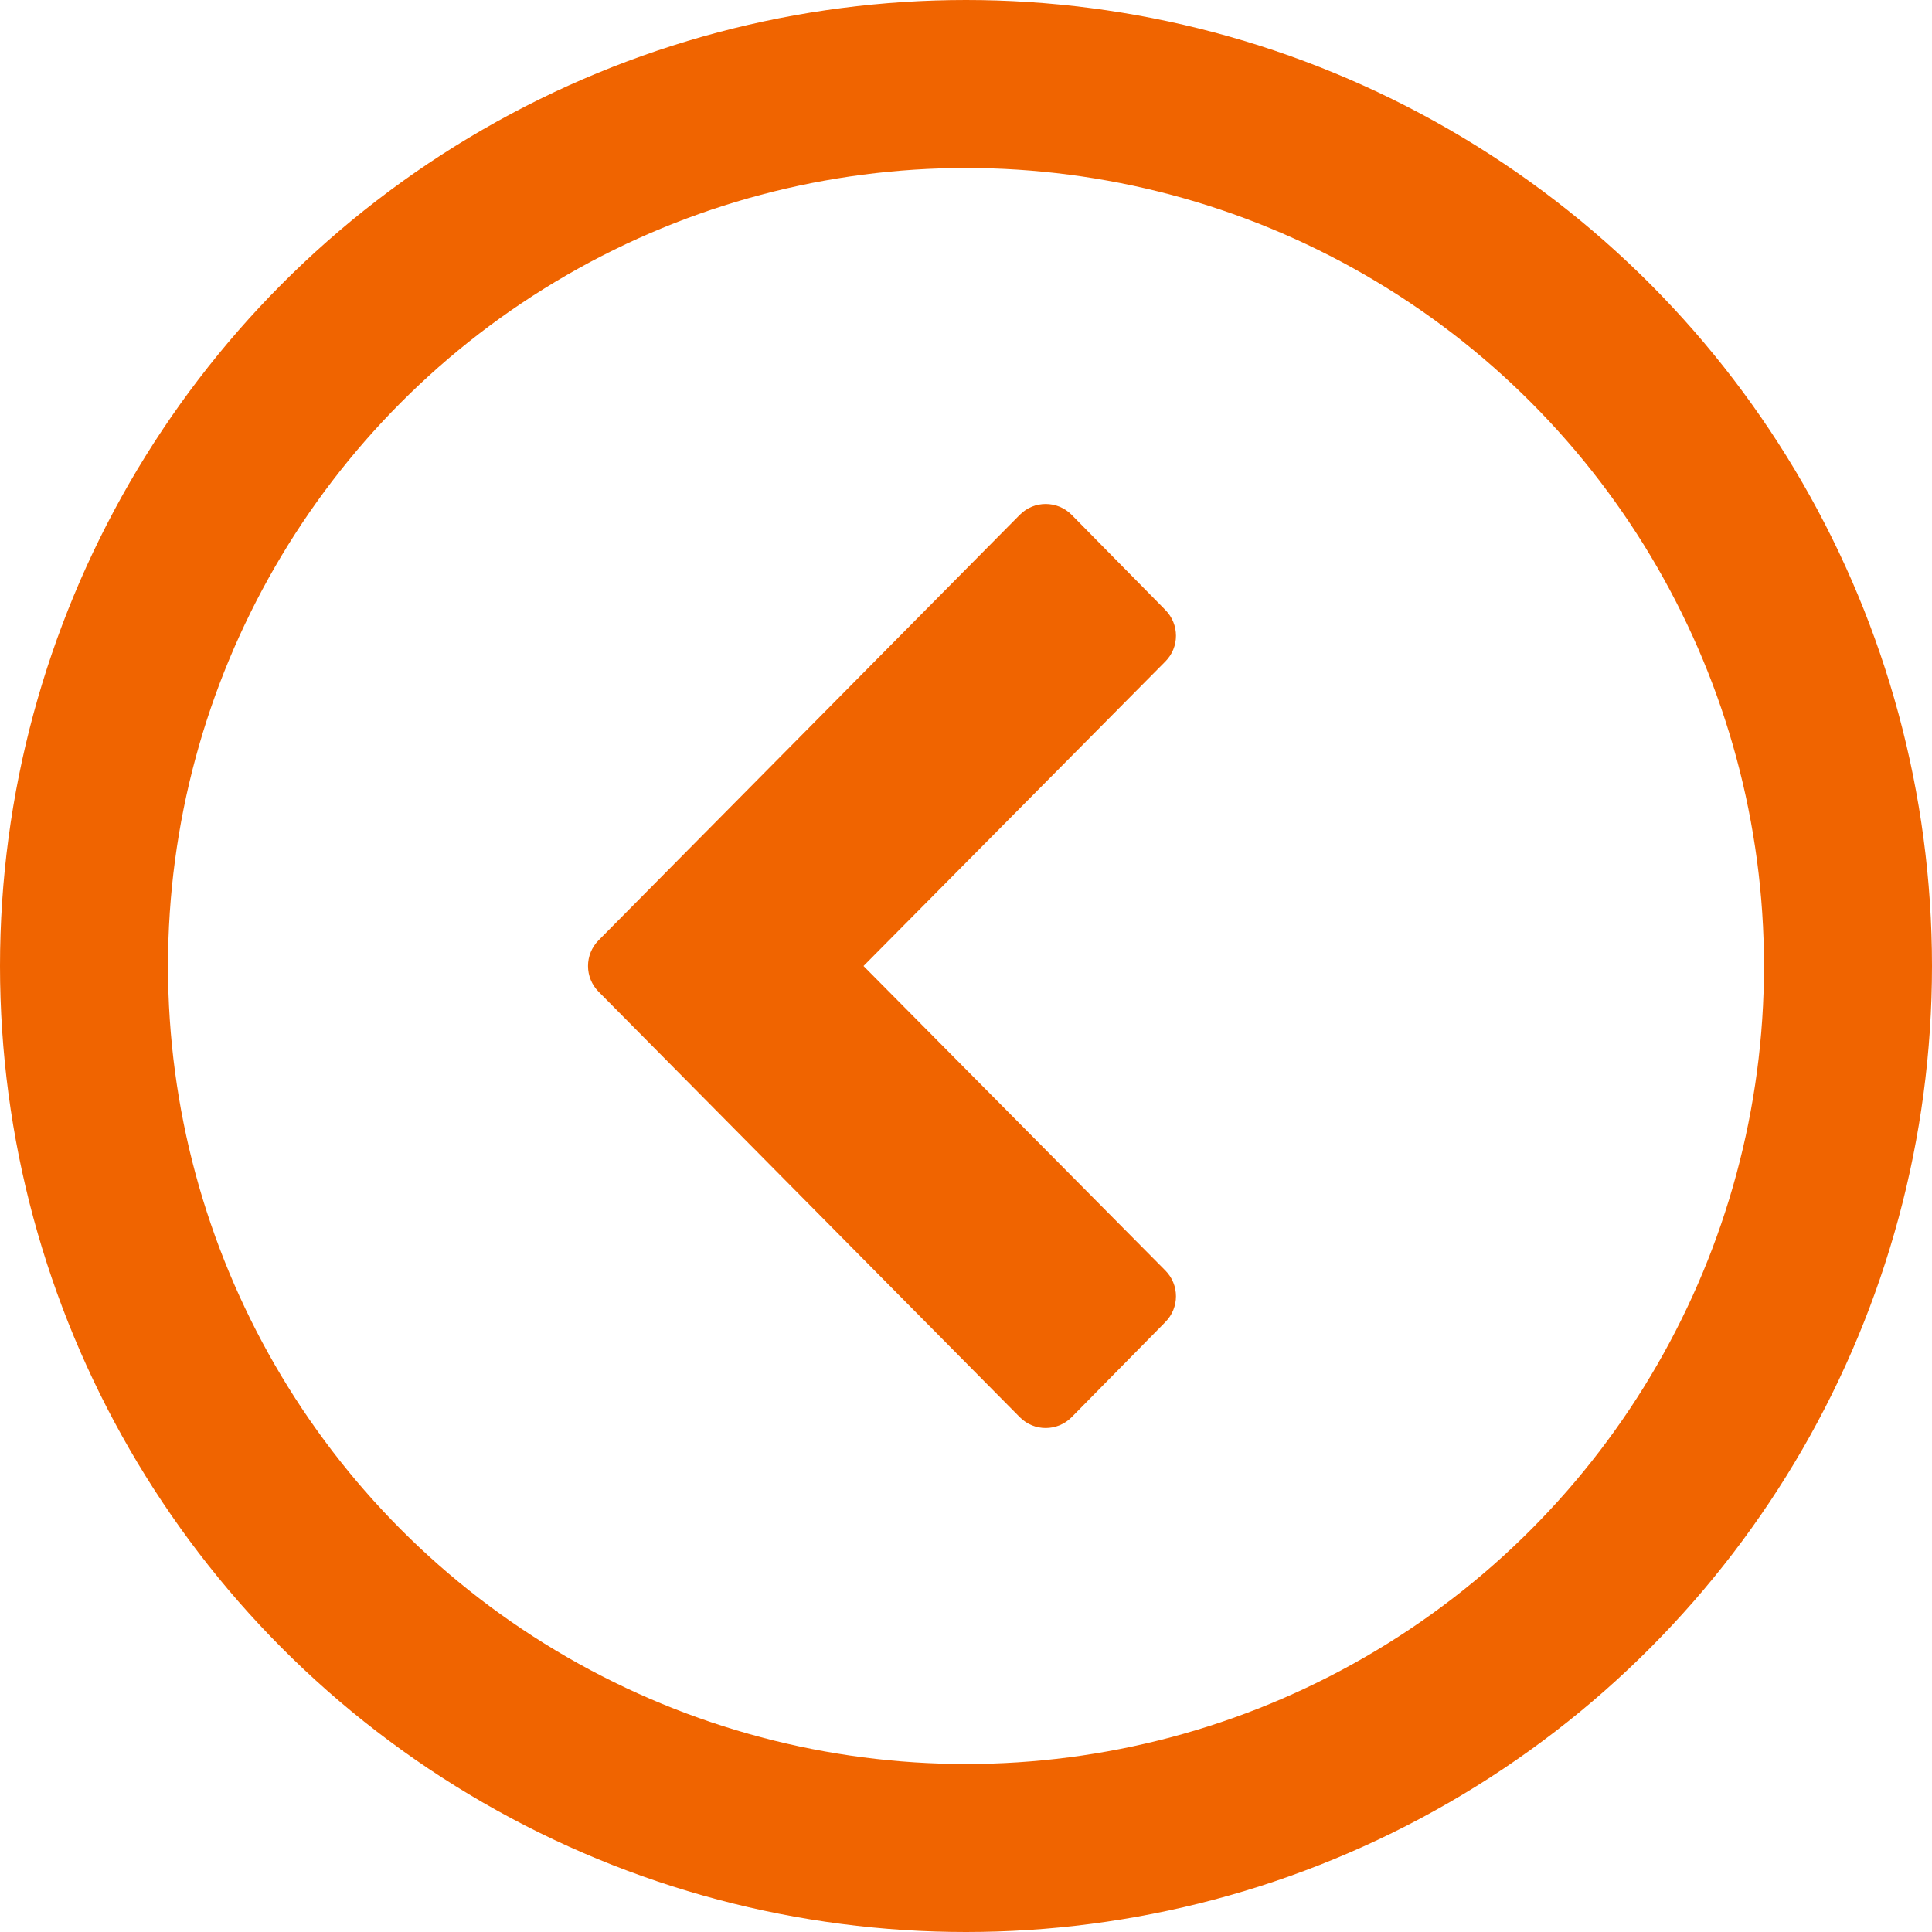 
<svg width="23px" height="23px" viewBox="0 0 23 23" version="1.1" xmlns="http://www.w3.org/2000/svg" xmlns:xlink="http://www.w3.org/1999/xlink">
    <!-- Generator: Sketch 47.1 (45422) - http://www.bohemiancoding.com/sketch -->
    <desc>Created with Sketch.</desc>
    <defs></defs>
    <g id="Page-1" stroke="none" stroke-width="1" fill="none" fill-rule="evenodd">
        <g id="navigation/main/english/section-dropdown/default---all-links">
            <path d="M15.872,9.859 C16.043,9.69 16.043,9.413 15.872,9.243 L14.739,8.127 C14.568,7.958 14.295,7.958 14.125,8.127 L10.5,11.72 L6.875,8.127 C6.705,7.958 6.432,7.958 6.261,8.127 L5.128,9.243 C4.957,9.413 4.957,9.69 5.128,9.859 L10.193,14.873 C10.363,15.042 10.637,15.042 10.807,14.873 L15.872,9.859 Z" id="" fill="#F06400" transform="translate(10.5, 11.5) rotate(90) translate(-10.5, -11.5) "></path>
            <circle id="Oval" stroke="#F06400" stroke-width="2" cx="11.5" cy="11.5" r="10.5"></circle>
        </g>
    </g>
</svg>
